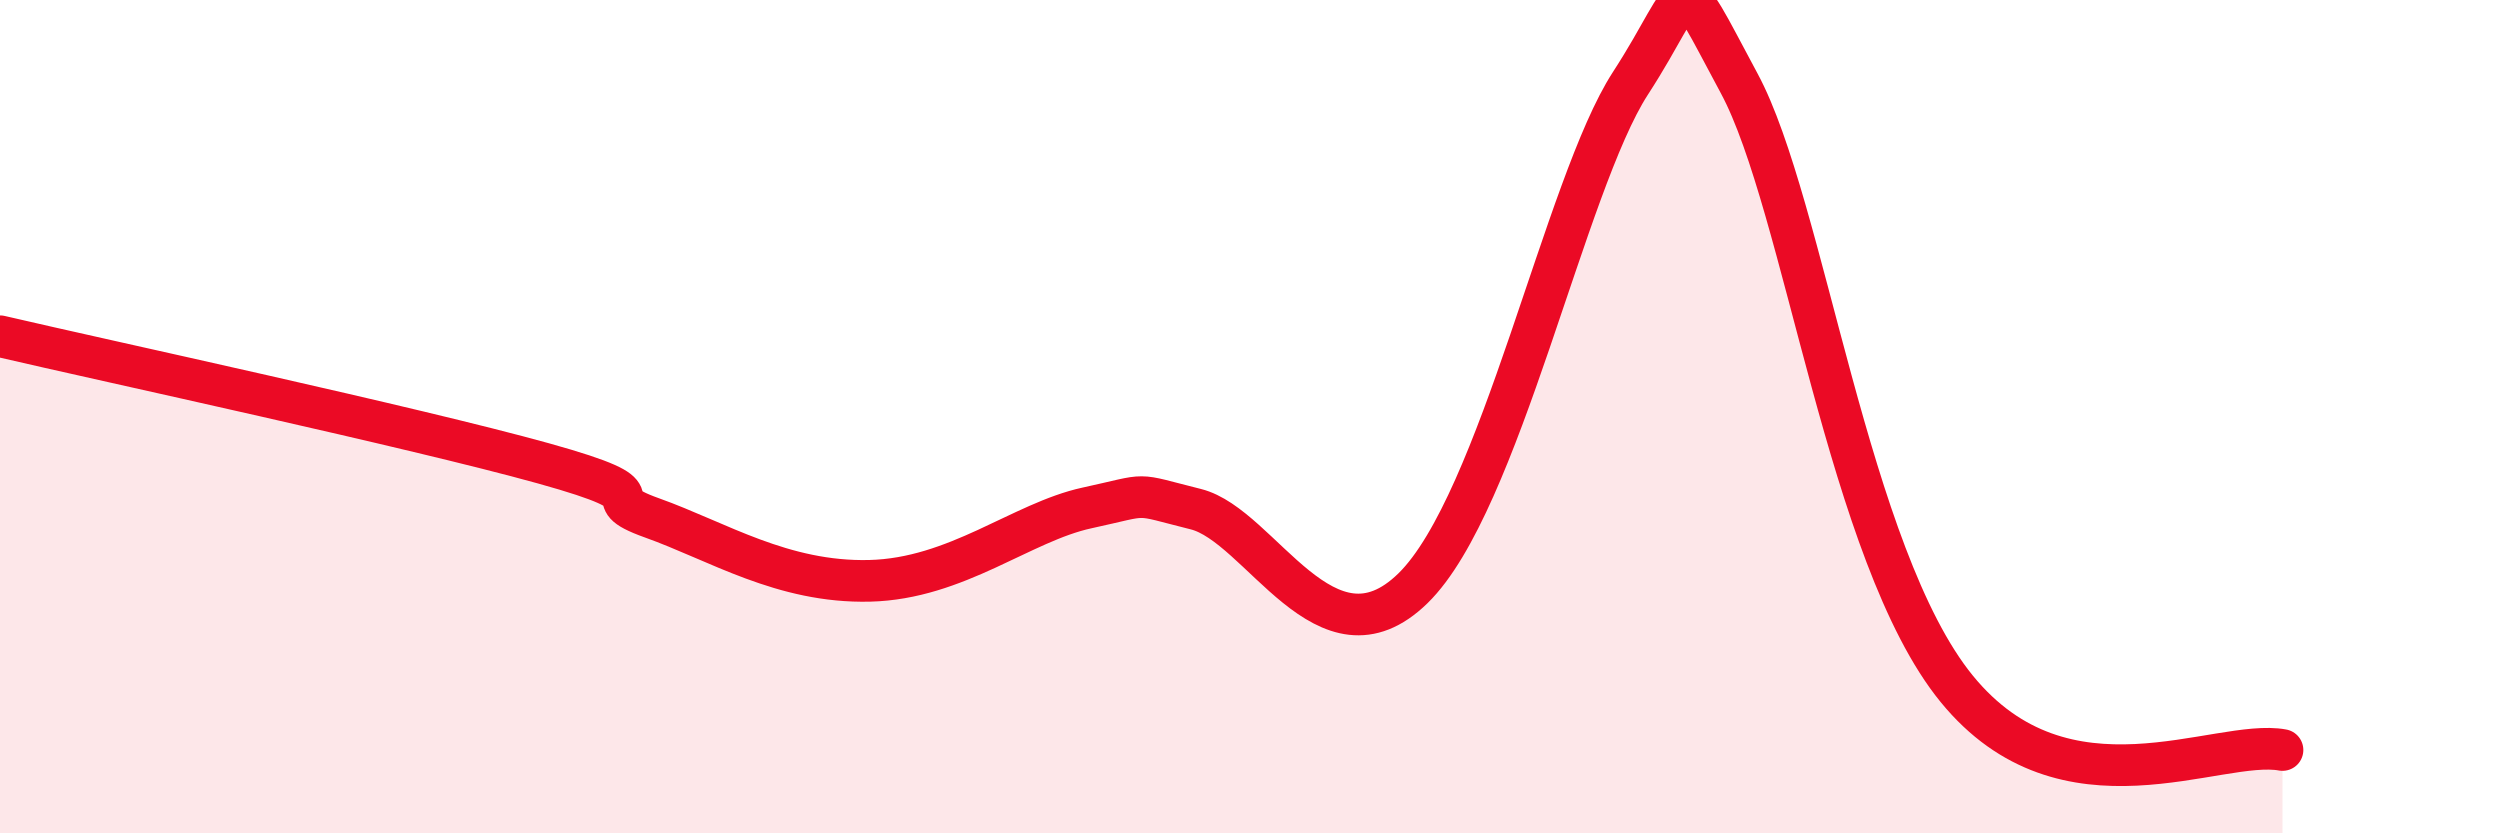 
    <svg width="60" height="20" viewBox="0 0 60 20" xmlns="http://www.w3.org/2000/svg">
      <path
        d="M 0,8.07 C 2.61,8.68 9.91,10.25 13.04,11.12 C 16.17,11.99 14.08,11.87 15.65,12.43 C 17.22,12.99 18.78,13.99 20.87,13.94 C 22.96,13.89 24.52,12.53 26.09,12.19 C 27.66,11.85 27.14,11.83 28.7,12.22 C 30.26,12.61 31.82,16.16 33.91,14.12 C 36,12.08 37.56,4.42 39.13,2 C 40.7,-0.42 40.17,-0.91 41.74,2 C 43.31,4.91 44.35,13.33 46.96,16.53 C 49.57,19.73 53.22,17.71 54.78,18L54.78 20L0 20Z"
        fill="#EB0A25"
        opacity="0.1"
        stroke-linecap="round"
        stroke-linejoin="round"
      />
      <path
        d="M 0,8.07 C 2.61,8.68 9.91,10.25 13.04,11.12 C 16.17,11.99 14.08,11.87 15.65,12.43 C 17.22,12.99 18.78,13.99 20.87,13.94 C 22.96,13.89 24.52,12.53 26.09,12.19 C 27.66,11.85 27.14,11.83 28.7,12.22 C 30.26,12.61 31.82,16.16 33.91,14.12 C 36,12.08 37.56,4.42 39.13,2 C 40.7,-0.42 40.17,-0.91 41.74,2 C 43.31,4.91 44.35,13.33 46.96,16.53 C 49.57,19.73 53.22,17.71 54.78,18"
        stroke="#EB0A25"
        stroke-width="1"
        fill="none"
        stroke-linecap="round"
        stroke-linejoin="round"
      />
    </svg>
  